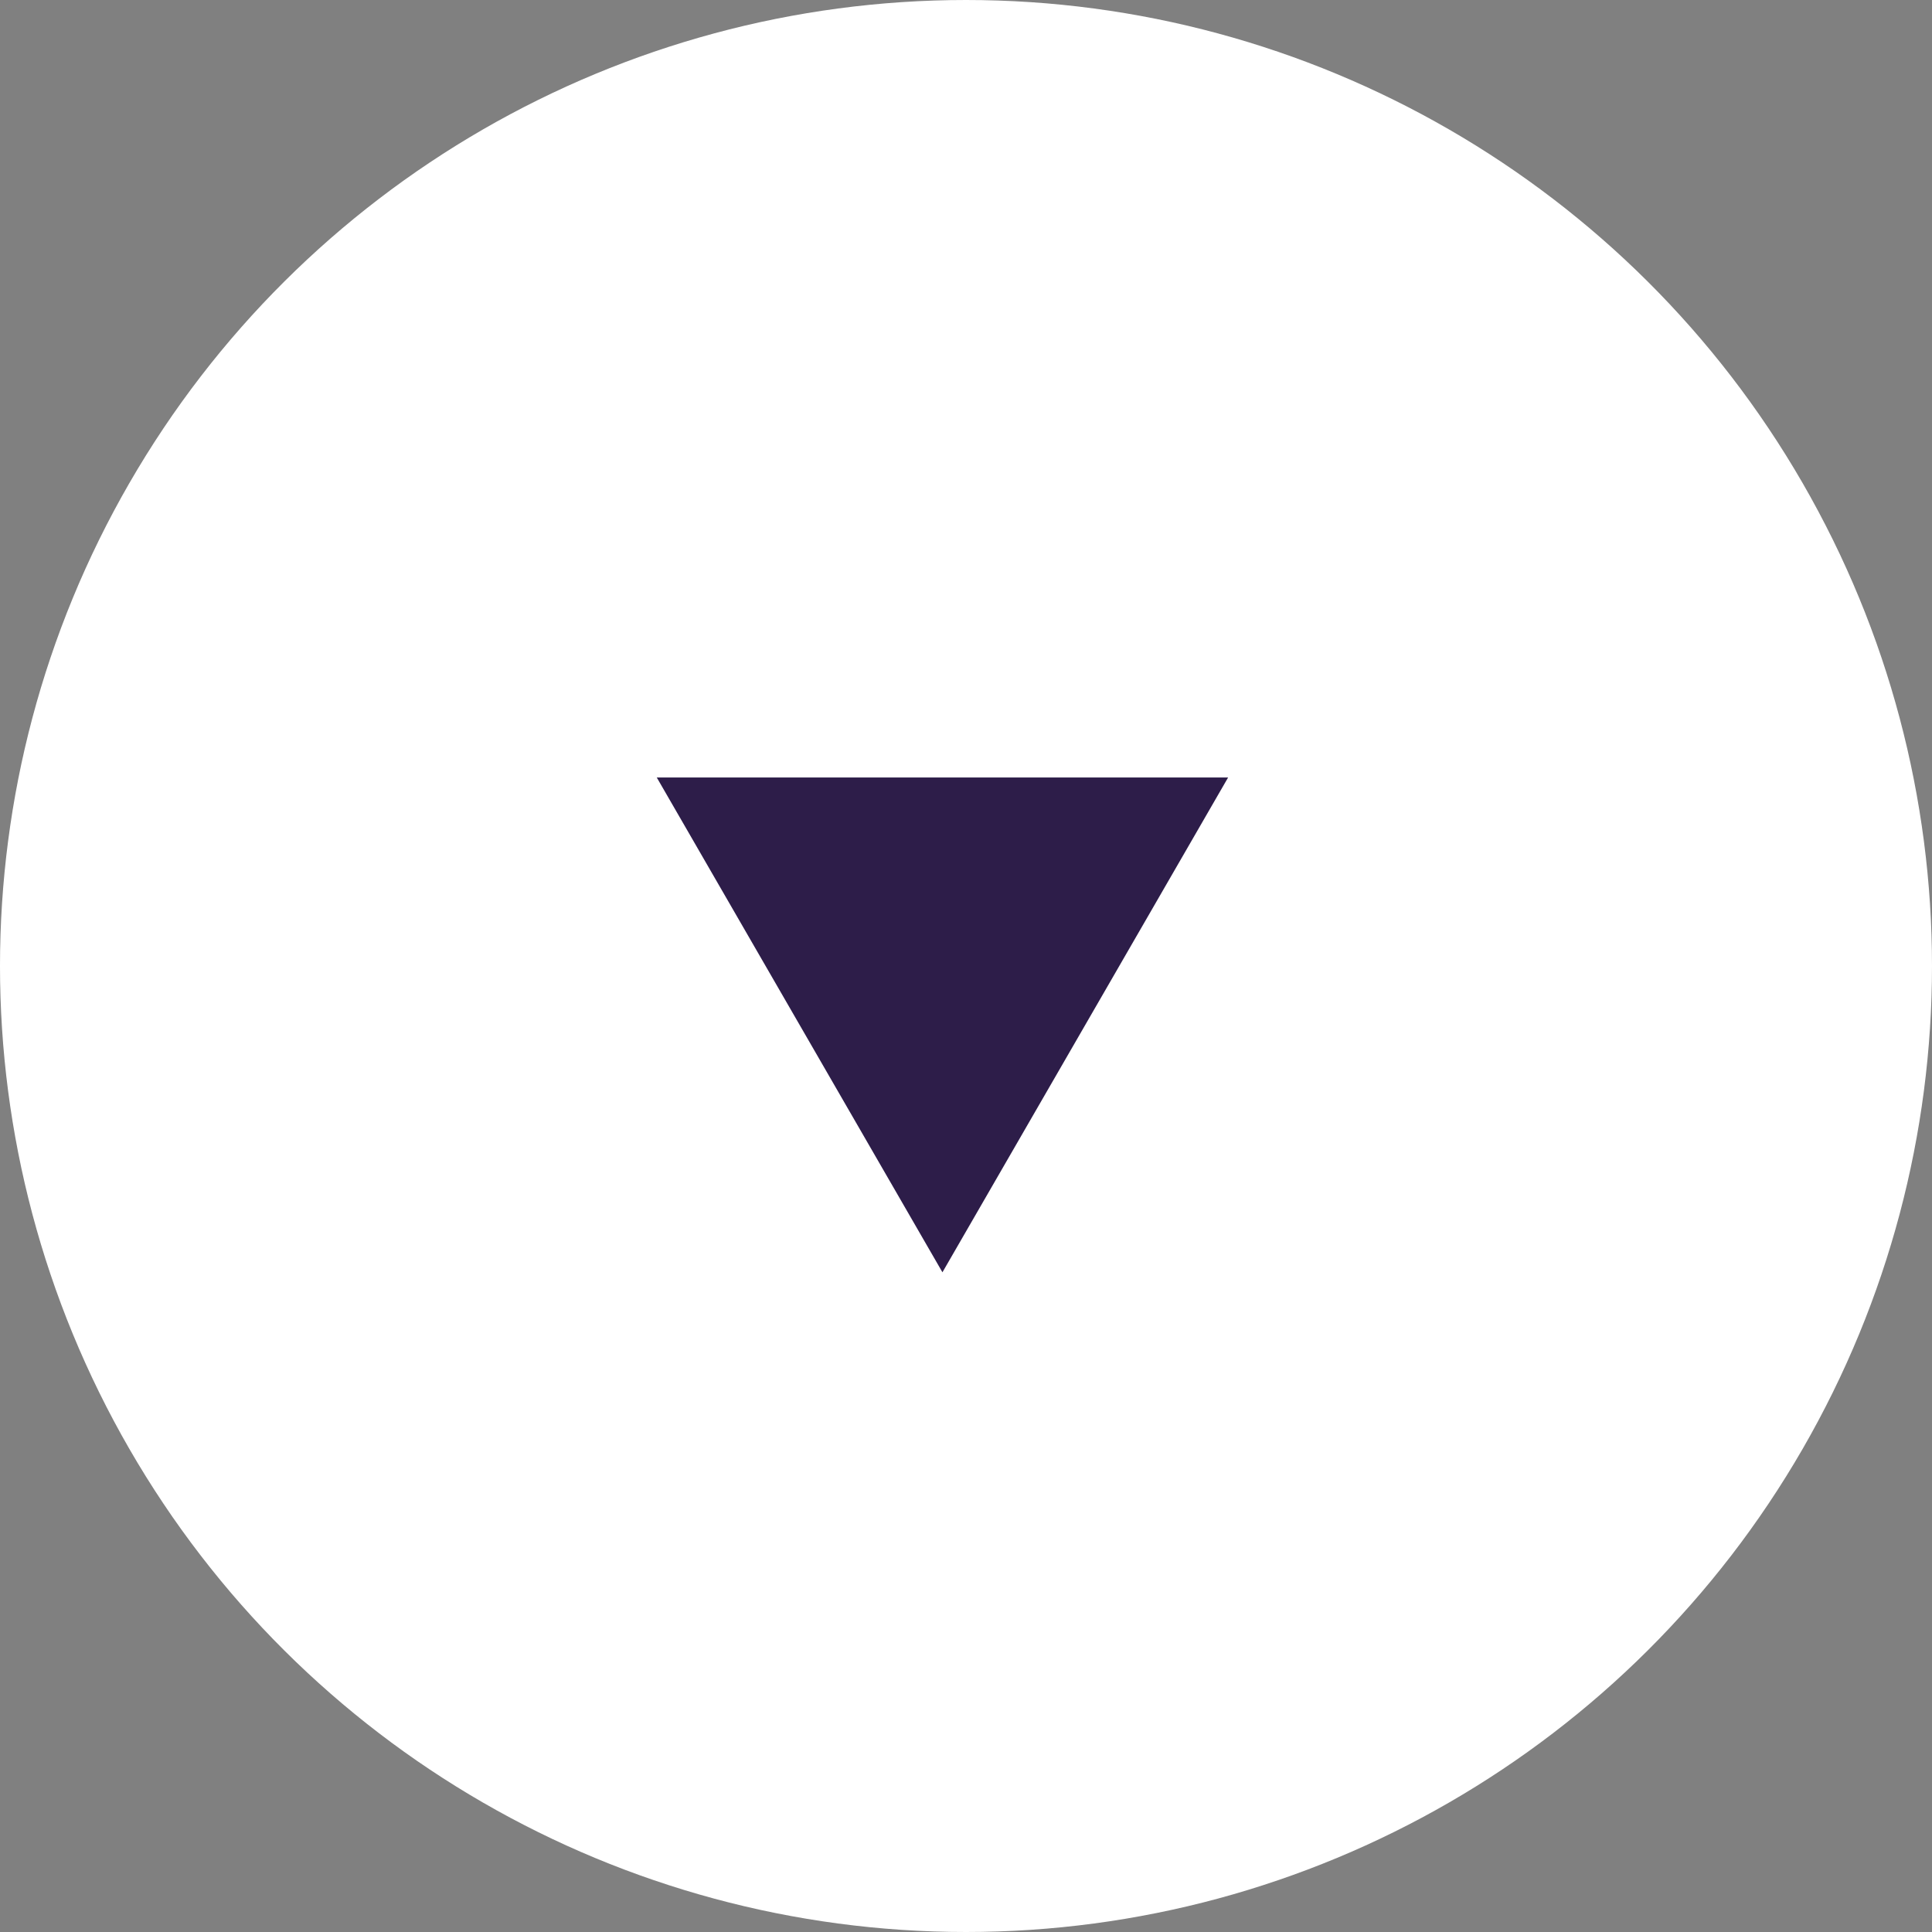 <svg width="41" height="41" viewBox="0 0 41 41" fill="none" xmlns="http://www.w3.org/2000/svg">
<rect x="0" y="0" width="41" height="41" fill="#808080" stroke="none"/>
<circle cx="20.5" cy="20.5" r="20.5" transform="rotate(90 20.5 20.5)" fill="white"/>
<path d="M20 27L13.938 16.5L26.062 16.5L20 27Z" fill="#2D1D49"/>
</svg>
